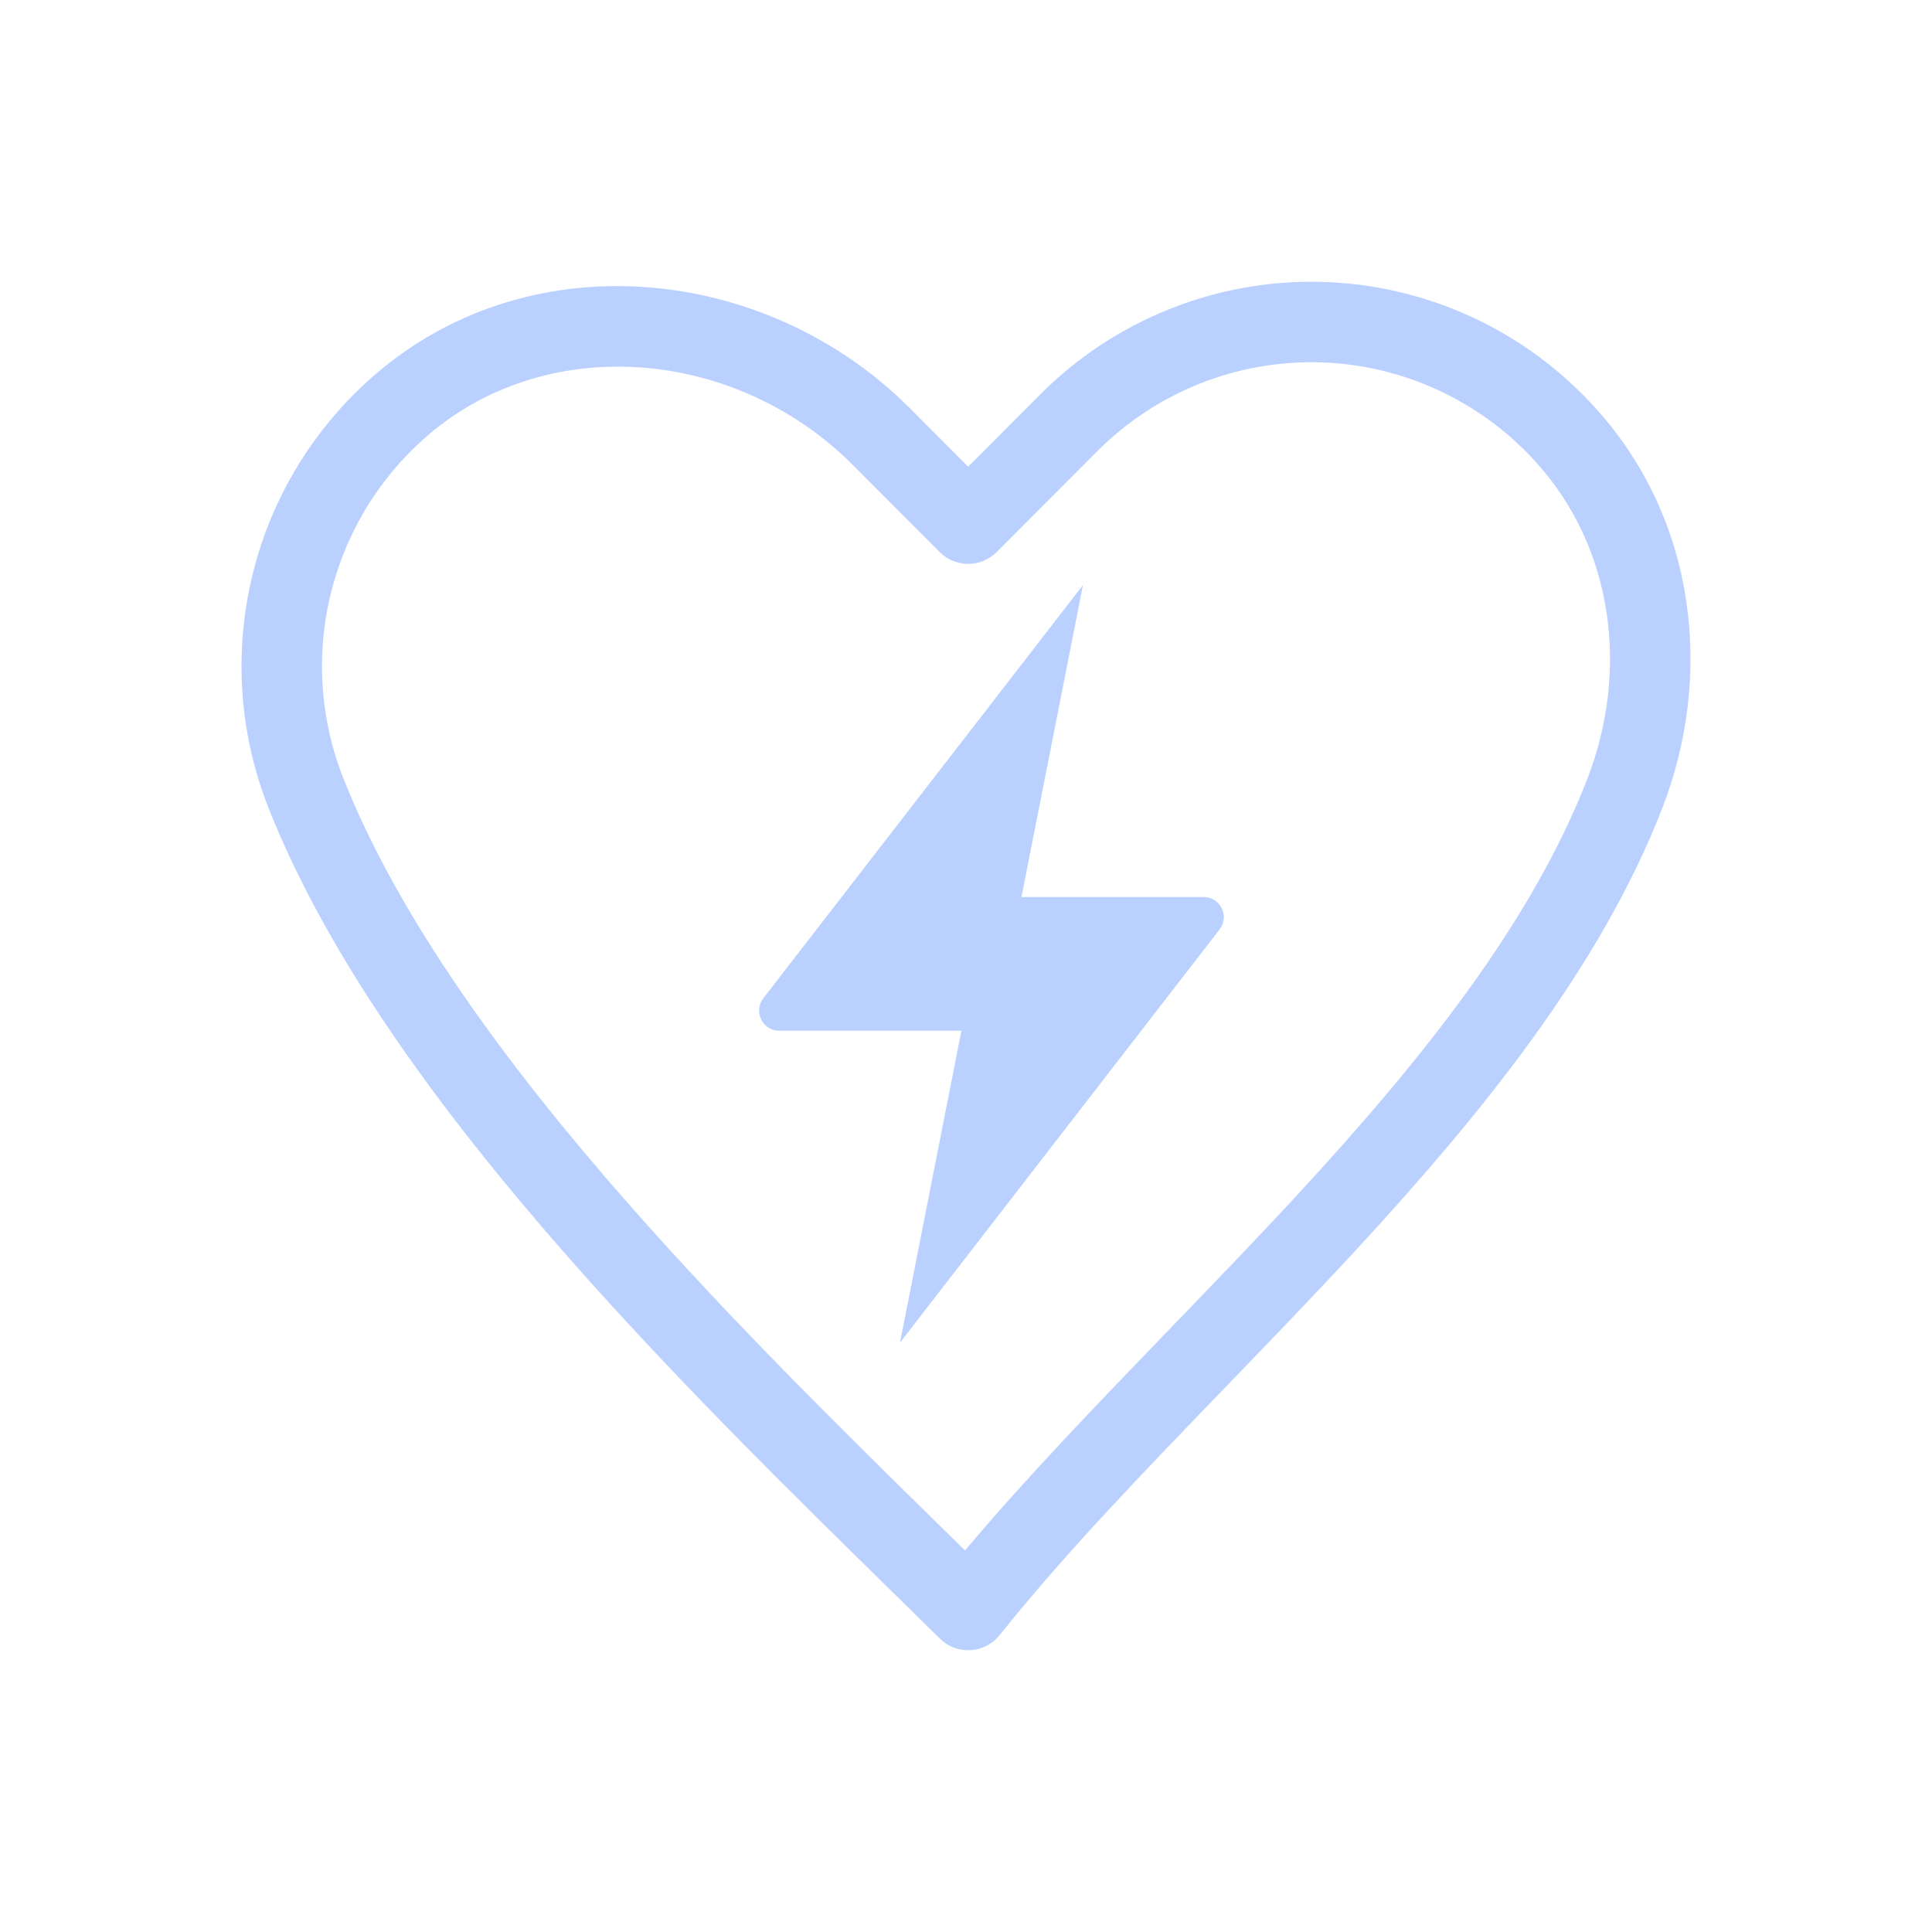 <svg width="24" height="24" viewBox="0 0 24 24" fill="none" xmlns="http://www.w3.org/2000/svg">
<path fill-rule="evenodd" clip-rule="evenodd" d="M14.527 3.84C15.128 3.599 15.772 3.484 16.419 3.502C17.066 3.519 17.703 3.669 18.29 3.941C18.878 4.213 19.403 4.603 19.835 5.086C21.083 6.475 21.284 8.407 20.649 10.041C19.878 12.023 18.405 13.837 16.855 15.517C16.306 16.111 15.752 16.684 15.211 17.245C14.193 18.299 13.221 19.306 12.418 20.312C12.329 20.423 12.198 20.491 12.057 20.499C11.915 20.508 11.777 20.456 11.676 20.356C11.489 20.172 11.295 19.981 11.095 19.785C9.852 18.566 8.398 17.139 7.063 15.622C5.517 13.865 4.095 11.948 3.338 10.044C3.099 9.442 2.984 8.796 3.002 8.148C3.019 7.5 3.168 6.861 3.439 6.273C3.711 5.684 4.099 5.157 4.58 4.723C6.52 2.971 9.508 3.271 11.303 5.071L12.027 5.797L12.922 4.9C13.379 4.441 13.925 4.08 14.527 3.84ZM16.392 4.501C15.881 4.488 15.373 4.578 14.898 4.768C14.423 4.958 13.992 5.243 13.63 5.606L12.381 6.858C12.287 6.952 12.16 7.005 12.027 7.005C11.894 7.005 11.767 6.952 11.673 6.858L10.595 5.777C9.124 4.302 6.742 4.118 5.25 5.465L5.25 5.466C4.869 5.808 4.562 6.225 4.348 6.691C4.133 7.157 4.015 7.662 4.001 8.175C3.988 8.688 4.078 9.198 4.268 9.675C4.96 11.417 6.29 13.23 7.813 14.961C9.122 16.449 10.548 17.847 11.792 19.068C11.858 19.132 11.923 19.196 11.988 19.26C12.749 18.355 13.641 17.431 14.539 16.5C15.072 15.948 15.608 15.393 16.12 14.838C17.659 13.171 19.019 11.473 19.717 9.679C20.235 8.346 20.052 6.824 19.091 5.753L19.091 5.753C18.749 5.371 18.334 5.064 17.869 4.848C17.405 4.633 16.903 4.515 16.392 4.501Z" fill="#BAD1FF"/>
<path fill-rule="evenodd" clip-rule="evenodd" d="M13.453 7.268L9.482 12.401C9.355 12.565 9.472 12.804 9.68 12.804H11.943L11.18 16.679L15.15 11.546C15.277 11.382 15.16 11.143 14.952 11.143H12.689L13.453 7.268Z" fill="#BAD1FF"/>
</svg>
